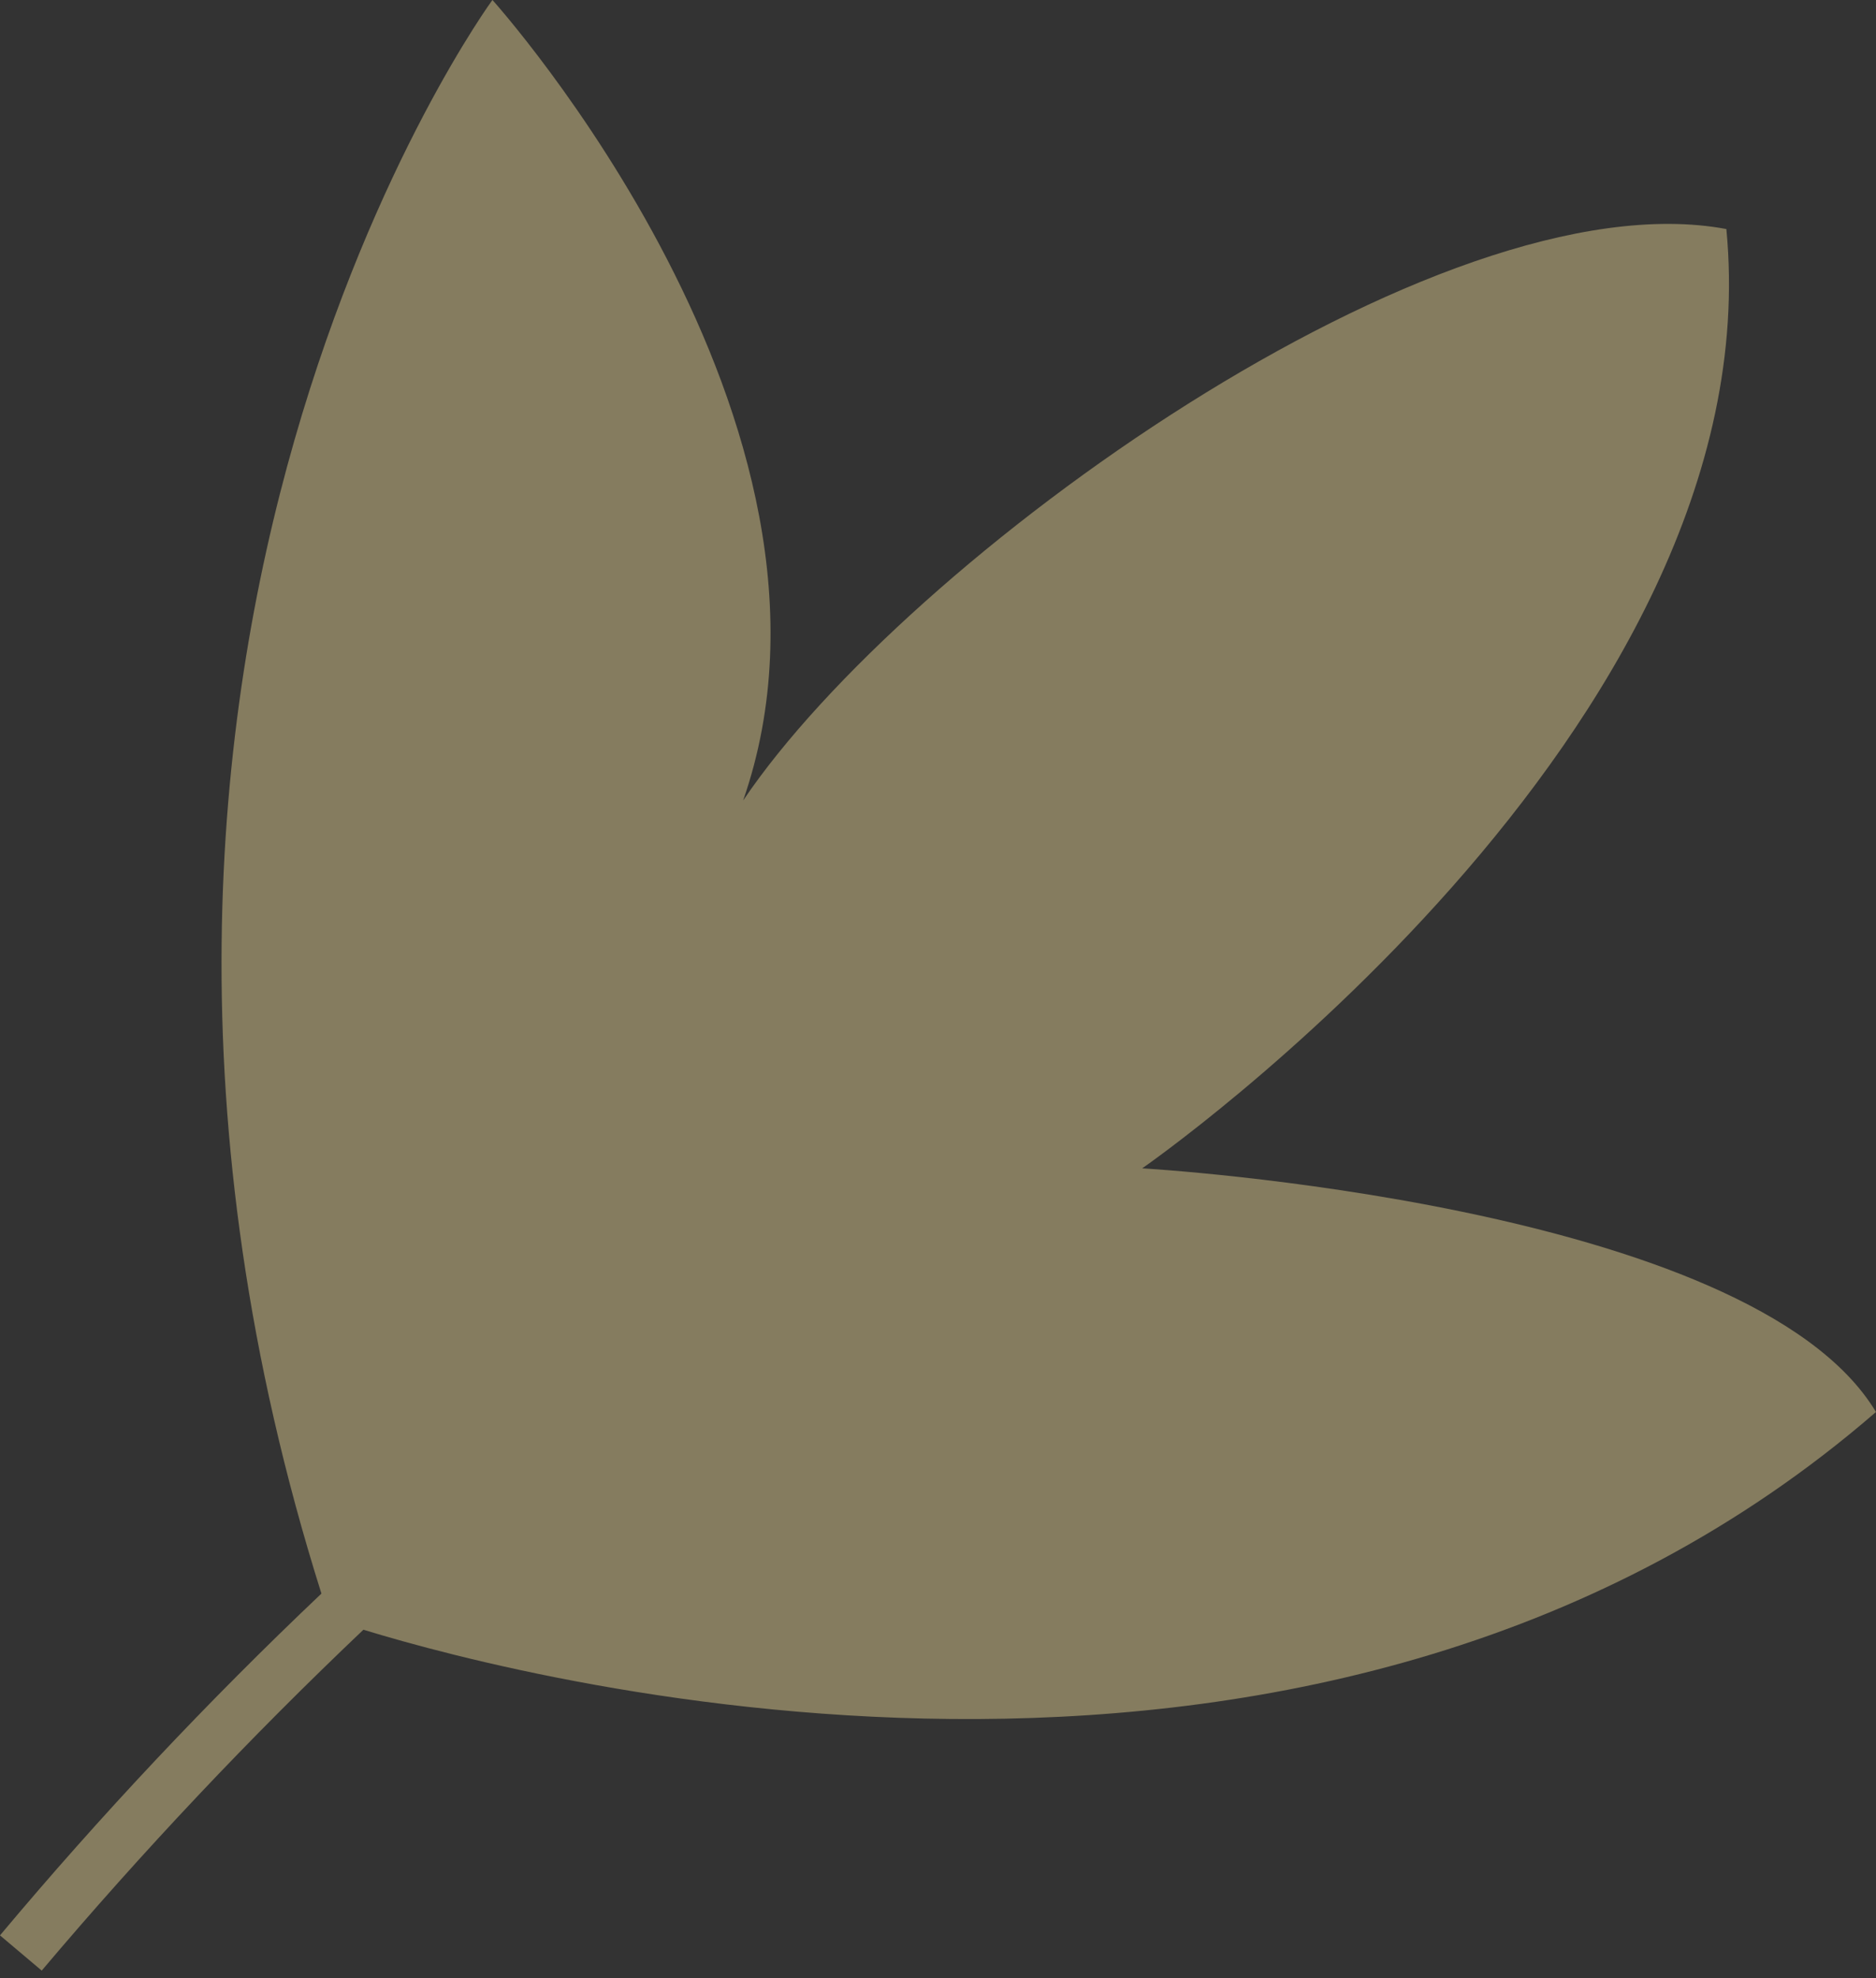 <?xml version="1.0" encoding="UTF-8"?> <svg xmlns="http://www.w3.org/2000/svg" width="110" height="116" viewBox="0 0 110 116" fill="none"><rect x="0" y="0" width="110" height="116" fill="#333333" stroke="none"/> <path d="M28.874 -0.002C28.874 -0.002 51.258 24.851 43.575 46.937C53.103 32.807 84.309 10.265 101.226 13.43C104.053 42.829 66.973 68.508 66.973 68.508C66.973 68.508 102.637 70.529 109.999 82.795C77.817 110.693 31.377 98.652 21.309 95.562C14.663 101.872 8.366 108.544 2.446 115.55L-0.001 113.485C5.896 106.446 12.189 99.755 18.847 93.443C1.262 37.669 28.874 -0.002 28.874 -0.002Z" fill="#FFEAA0" fill-opacity="0.4"></path> </svg> 